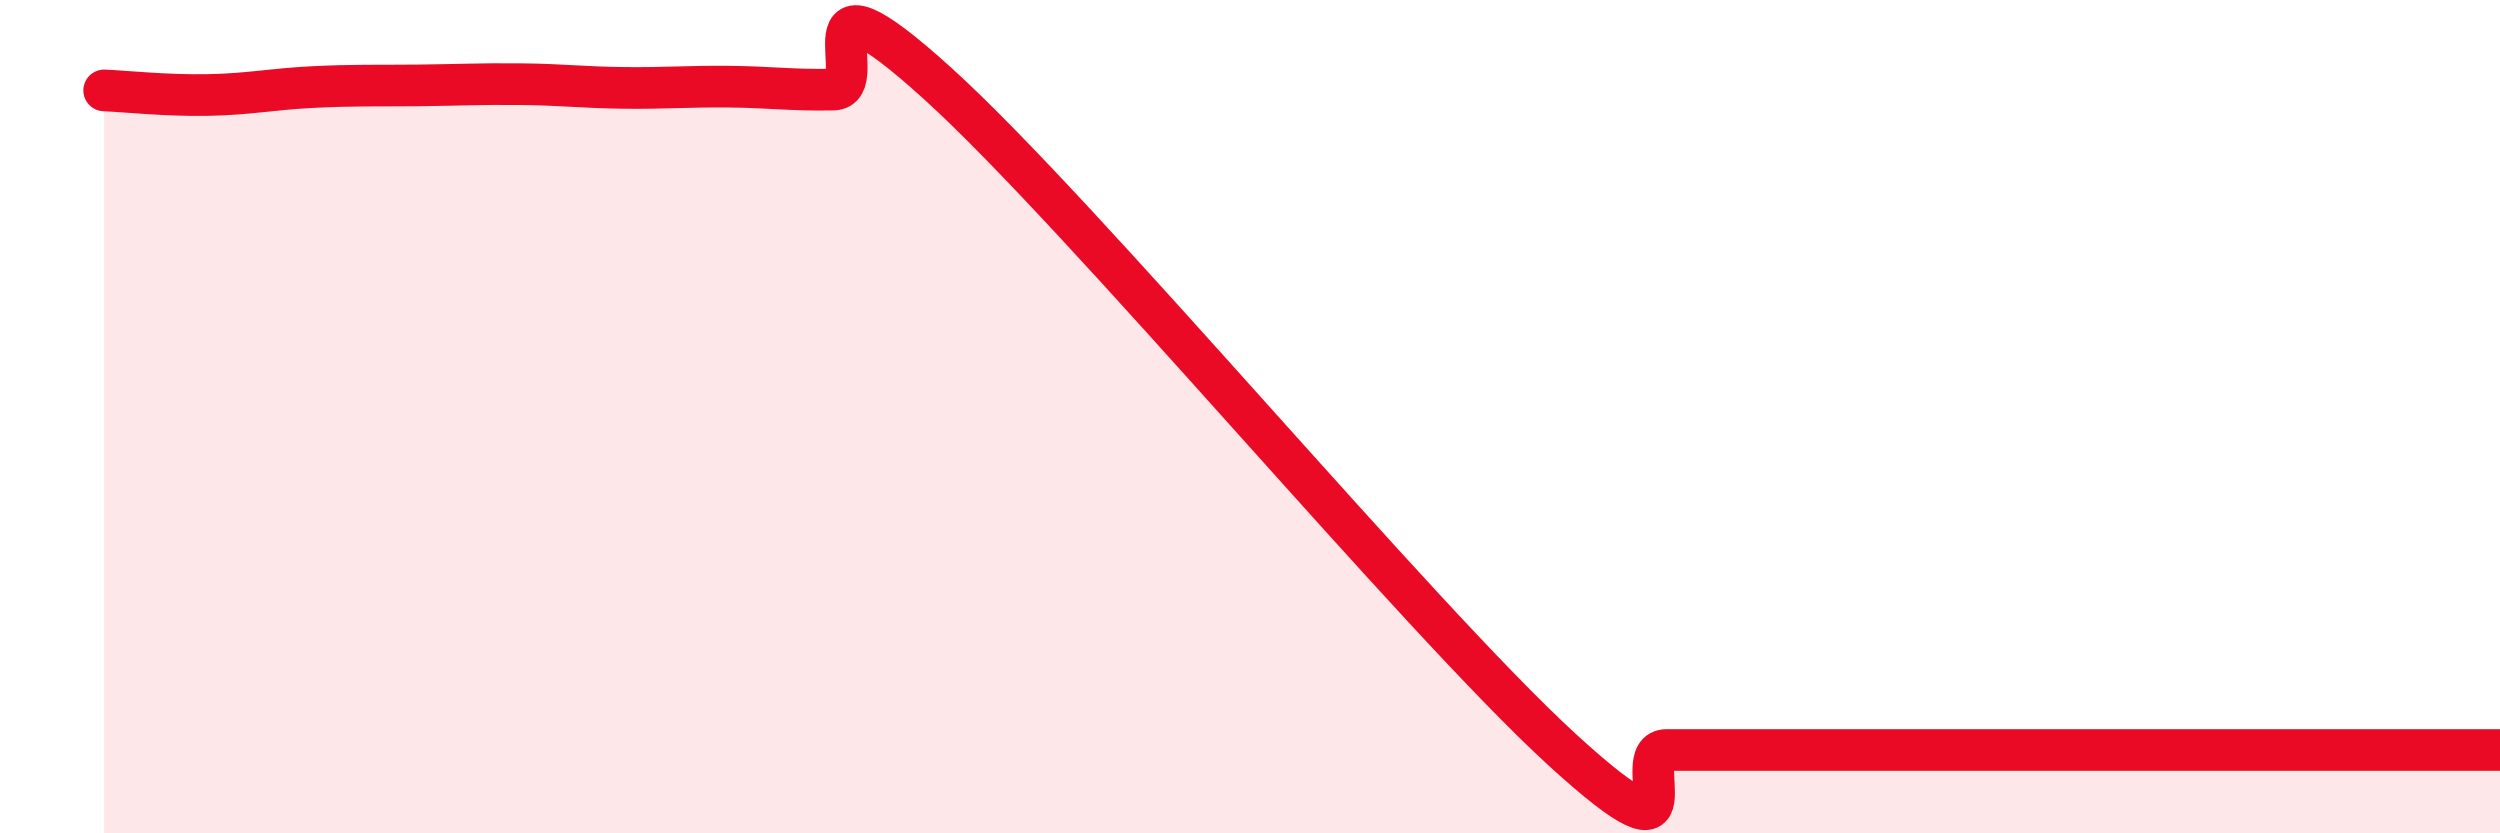 
    <svg width="60" height="20" viewBox="0 0 60 20" xmlns="http://www.w3.org/2000/svg">
      <path
        d="M 2.5,2.17 C 3,2.19 4,2.3 5,2.28 C 6,2.26 6.5,2.14 7.5,2.09 C 8.5,2.04 9,2.06 10,2.05 C 11,2.04 11.5,2.01 12.5,2.02 C 13.5,2.03 14,2.1 15,2.11 C 16,2.12 16.5,2.07 17.5,2.08 C 18.5,2.09 19,2.17 20,2.15 C 21,2.13 19,-1.17 22.5,2 C 26,5.17 34,14.8 37.5,18 C 41,21.2 39,18 40,18 C 41,18 41.5,18 42.5,18 C 43.5,18 44,18 45,18 C 46,18 46.5,18 47.5,18 C 48.5,18 49,18 50,18 C 51,18 51.5,18 52.5,18 C 53.5,18 53.5,18 55,18 C 56.5,18 59,18 60,18L60 20L2.5 20Z"
        fill="#EB0A25"
        opacity="0.1"
        stroke-linecap="round"
        stroke-linejoin="round"
      />
      <path
        d="M 2.5,2.17 C 3,2.19 4,2.3 5,2.28 C 6,2.26 6.5,2.14 7.5,2.09 C 8.5,2.04 9,2.06 10,2.05 C 11,2.04 11.5,2.01 12.5,2.02 C 13.5,2.03 14,2.1 15,2.11 C 16,2.12 16.5,2.07 17.5,2.08 C 18.5,2.09 19,2.17 20,2.15 C 21,2.13 19,-1.17 22.5,2 C 26,5.17 34,14.8 37.5,18 C 41,21.2 39,18 40,18 C 41,18 41.5,18 42.5,18 C 43.5,18 44,18 45,18 C 46,18 46.5,18 47.5,18 C 48.5,18 49,18 50,18 C 51,18 51.5,18 52.5,18 C 53.5,18 53.5,18 55,18 C 56.5,18 59,18 60,18"
        stroke="#EB0A25"
        stroke-width="1"
        fill="none"
        stroke-linecap="round"
        stroke-linejoin="round"
      />
    </svg>
  